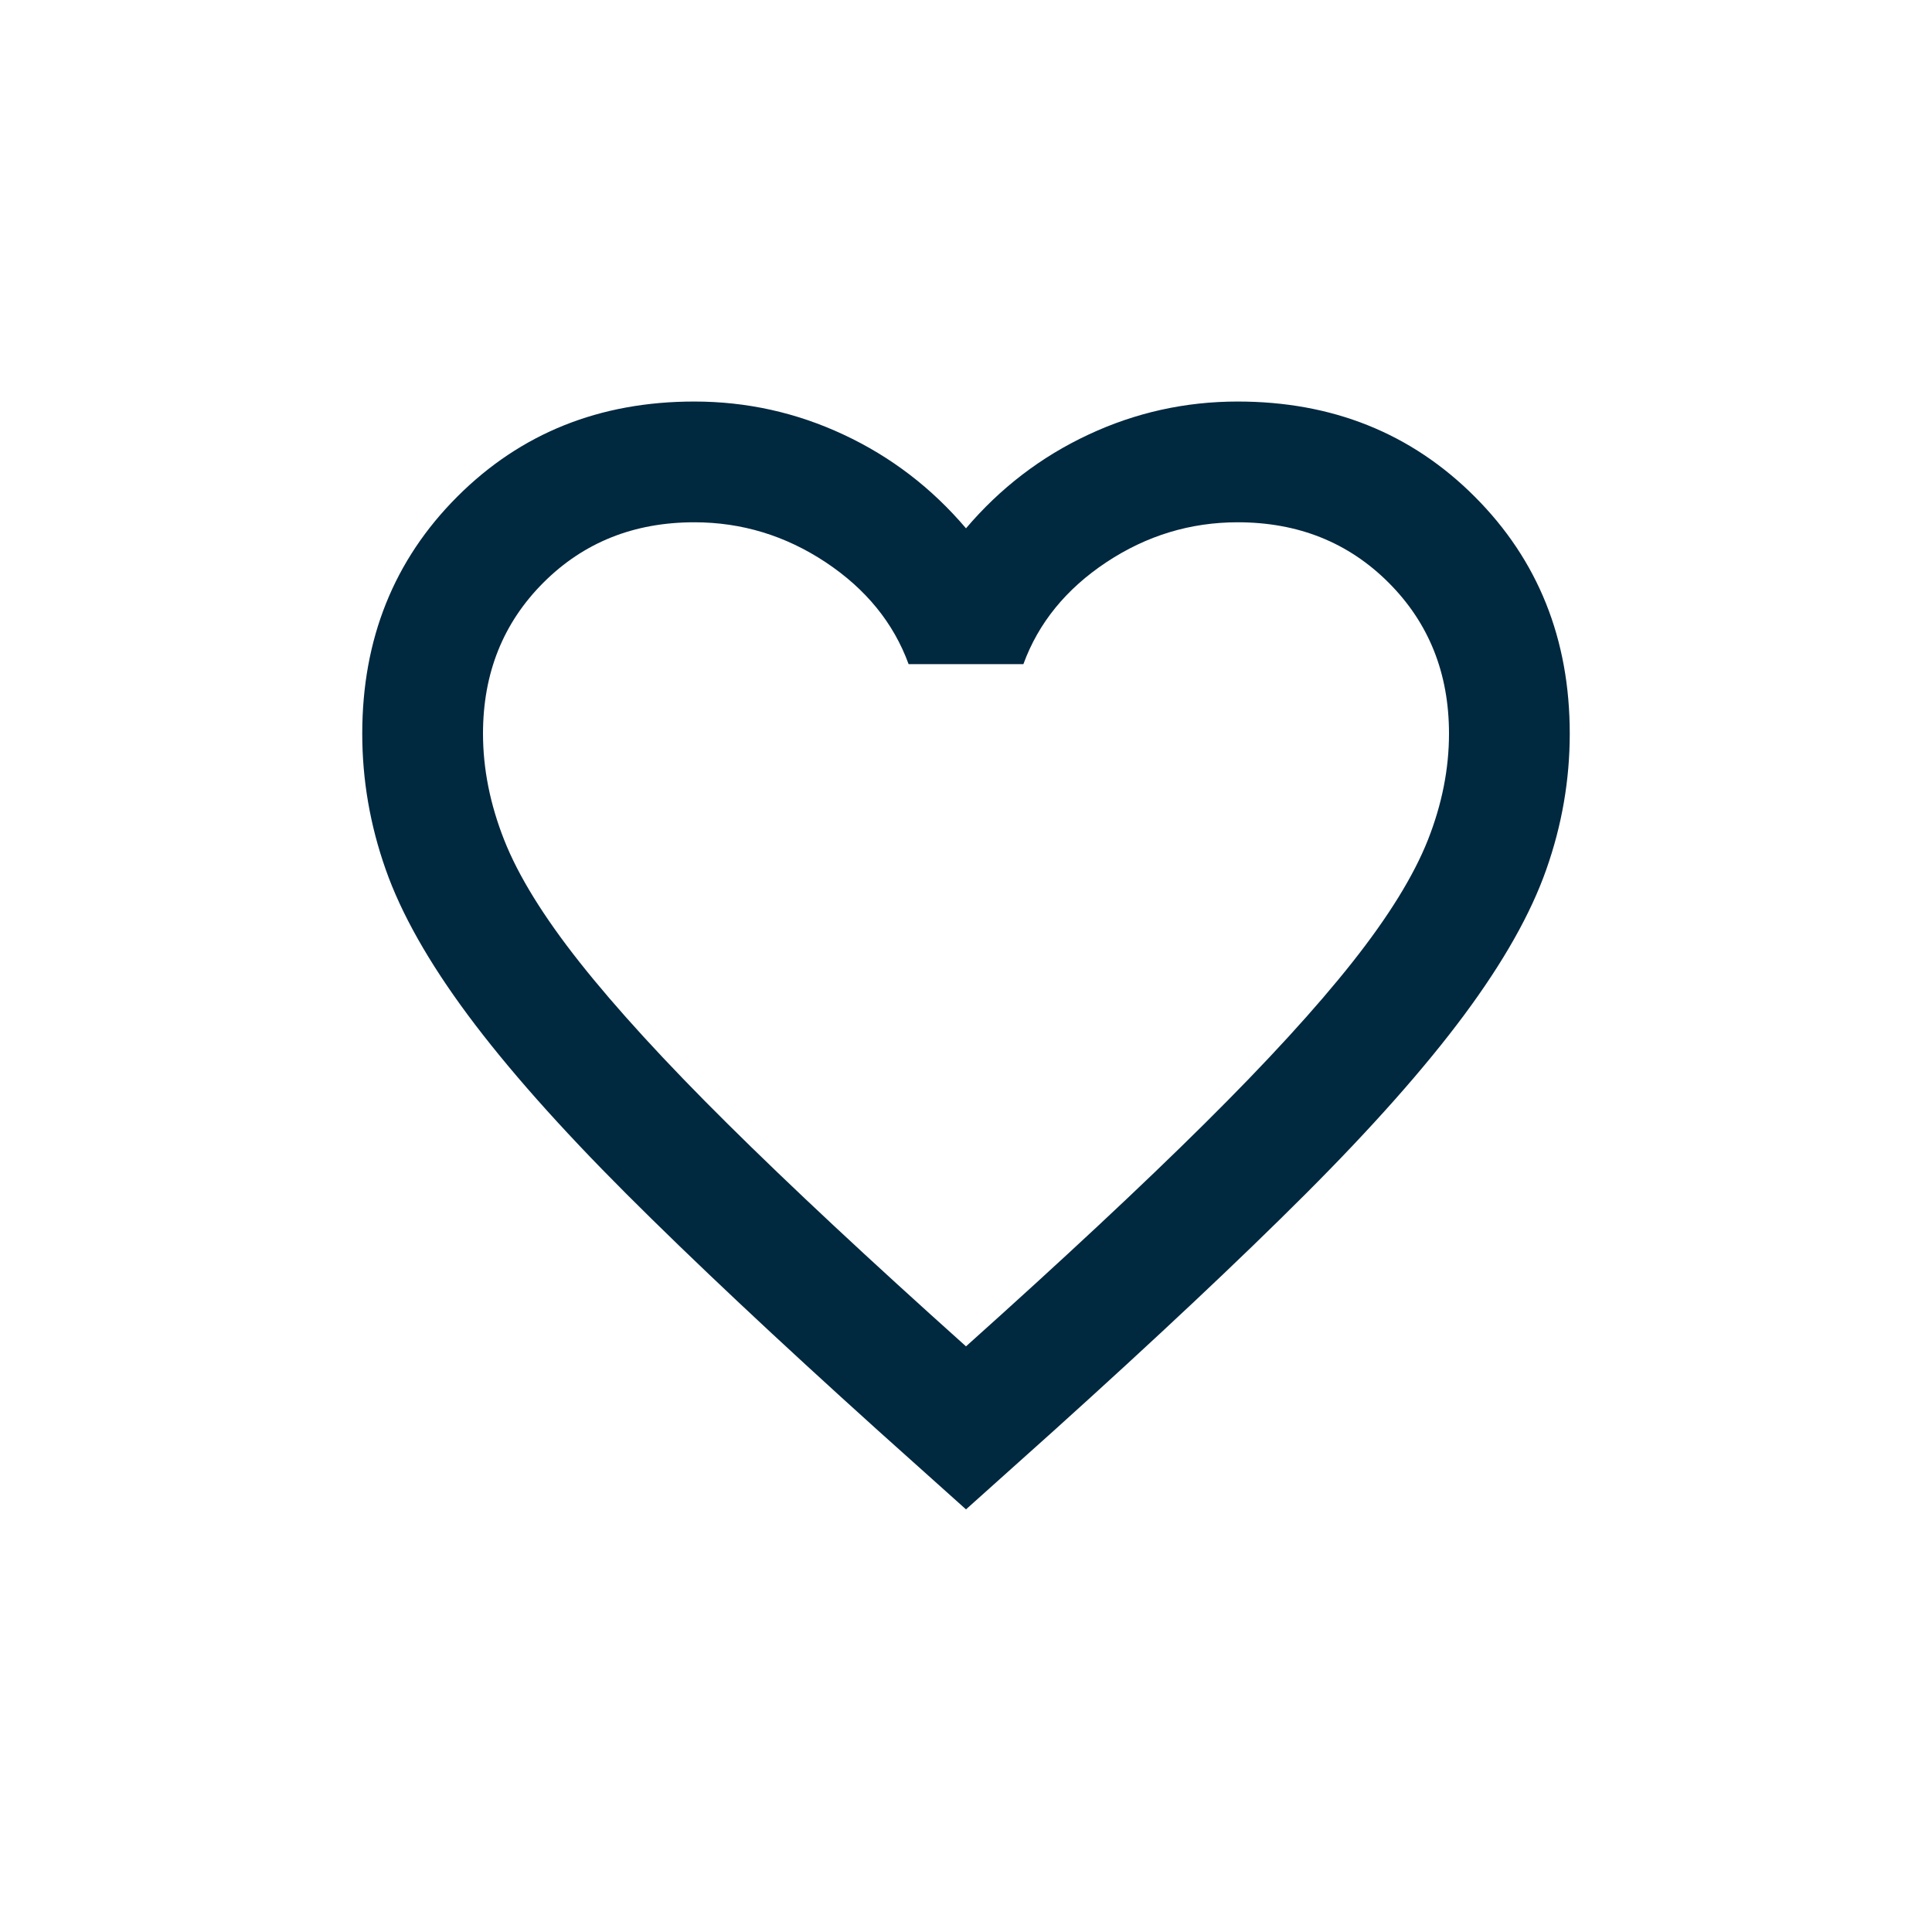 <svg width="24" height="24" viewBox="0 0 24 24" fill="none" xmlns="http://www.w3.org/2000/svg">
<path d="M12 18.75L10.912 17.775C9.65 16.637 8.606 15.656 7.781 14.831C6.956 14.006 6.3 13.266 5.812 12.609C5.325 11.953 4.984 11.35 4.791 10.8C4.597 10.25 4.5 9.688 4.5 9.113C4.5 7.938 4.894 6.956 5.681 6.169C6.469 5.381 7.45 4.988 8.625 4.988C9.275 4.988 9.894 5.125 10.481 5.4C11.069 5.675 11.575 6.063 12 6.563C12.425 6.063 12.931 5.675 13.519 5.4C14.106 5.125 14.725 4.988 15.375 4.988C16.55 4.988 17.531 5.381 18.319 6.169C19.106 6.956 19.5 7.938 19.5 9.113C19.5 9.688 19.403 10.25 19.209 10.8C19.016 11.35 18.675 11.953 18.188 12.609C17.7 13.266 17.044 14.006 16.219 14.831C15.394 15.656 14.35 16.637 13.088 17.775L12 18.75ZM12 16.725C13.2 15.65 14.188 14.728 14.963 13.959C15.738 13.191 16.35 12.522 16.8 11.953C17.25 11.384 17.562 10.878 17.738 10.434C17.913 9.991 18 9.55 18 9.113C18 8.363 17.75 7.738 17.25 7.238C16.75 6.738 16.125 6.488 15.375 6.488C14.787 6.488 14.244 6.653 13.744 6.984C13.244 7.316 12.9 7.738 12.713 8.25H11.287C11.1 7.738 10.756 7.316 10.256 6.984C9.756 6.653 9.213 6.488 8.625 6.488C7.875 6.488 7.25 6.738 6.75 7.238C6.25 7.738 6 8.363 6 9.113C6 9.55 6.088 9.991 6.263 10.434C6.438 10.878 6.75 11.384 7.2 11.953C7.65 12.522 8.262 13.191 9.037 13.959C9.812 14.728 10.8 15.65 12 16.725Z" fill="#00283F"/>
</svg>
